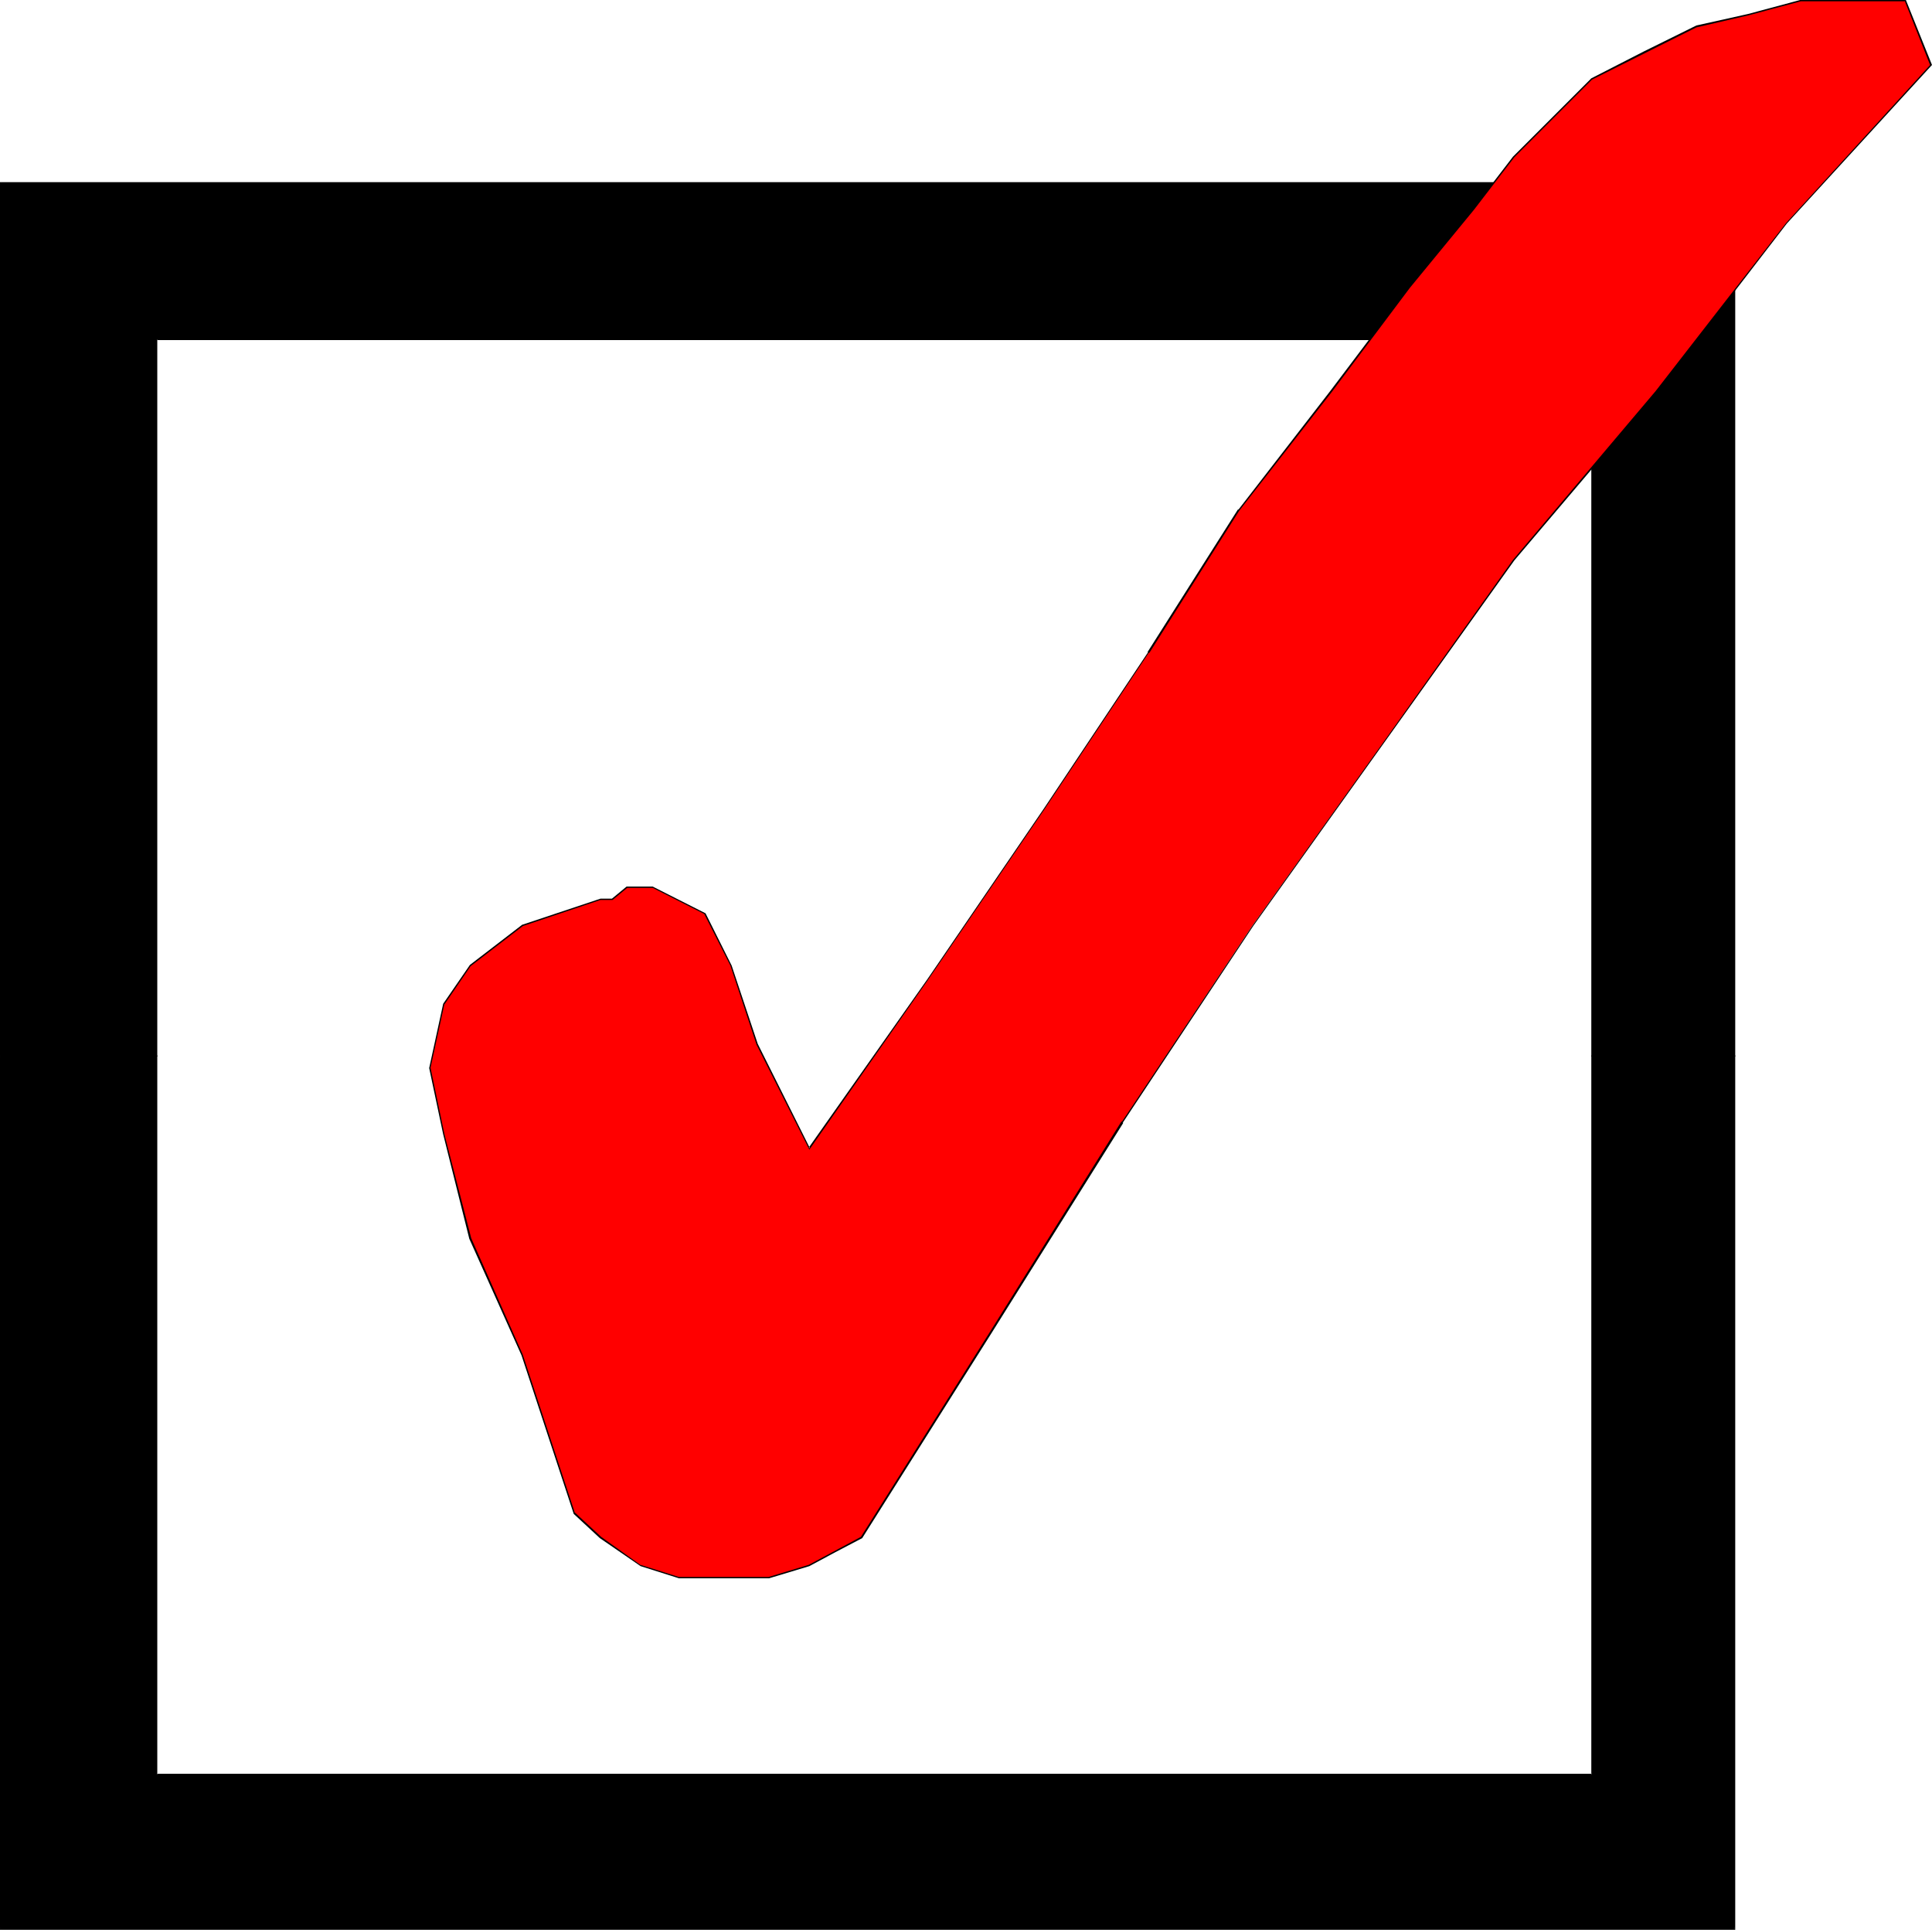 <?xml version="1.0" encoding="UTF-8" standalone="no"?>
<svg
   version="1.0"
   width="129.724mm"
   height="129.556mm"
   id="svg6"
   sodipodi:docname="Checkmark 4.wmf"
   xmlns:inkscape="http://www.inkscape.org/namespaces/inkscape"
   xmlns:sodipodi="http://sodipodi.sourceforge.net/DTD/sodipodi-0.dtd"
   xmlns="http://www.w3.org/2000/svg"
   xmlns:svg="http://www.w3.org/2000/svg">
  <sodipodi:namedview
     id="namedview6"
     pagecolor="#ffffff"
     bordercolor="#000000"
     borderopacity="0.25"
     inkscape:showpageshadow="2"
     inkscape:pageopacity="0.0"
     inkscape:pagecheckerboard="0"
     inkscape:deskcolor="#d1d1d1"
     inkscape:document-units="mm" />
  <defs
     id="defs1">
    <pattern
       id="WMFhbasepattern"
       patternUnits="userSpaceOnUse"
       width="6"
       height="6"
       x="0"
       y="0" />
  </defs>
  <path
     style="fill:#000000;fill-opacity:1;fill-rule:evenodd;stroke:none"
     d="M 0.162,267.939 V 46.38 H 440.198 V 267.939 H 404 V 86.135 H 39.754 V 267.939 Z"
     id="path1" />
  <path
     style="fill:#000000;fill-opacity:1;fill-rule:evenodd;stroke:none"
     d="m 0.162,267.778 0.162,0.162 V 46.38 L 0.162,46.704 H 440.198 l -0.162,-0.323 V 267.939 l 0.162,-0.162 h -36.198 l 0.162,0.162 V 85.973 H 39.592 V 267.939 l 0.162,-0.162 H 0.162 L 0,268.101 H 39.915 V 86.135 l -0.162,0.162 H 404 l -0.162,-0.162 V 268.101 H 440.36 V 46.219 H 0 v 221.882 z"
     id="path2" />
  <path
     style="fill:#000000;fill-opacity:1;fill-rule:evenodd;stroke:none"
     d="M 0.162,267.939 V 489.499 H 440.198 V 267.939 H 404 V 450.229 H 39.754 V 267.939 Z"
     id="path3" />
  <path
     style="fill:#000000;fill-opacity:1;fill-rule:evenodd;stroke:none"
     d="M 0,267.778 V 489.66 H 440.36 V 267.778 H 403.838 V 450.229 l 0.162,-0.162 H 39.754 l 0.162,0.162 V 267.778 H 0 l 0.162,0.323 H 39.754 l -0.162,-0.162 V 450.39 H 404.161 V 267.939 l -0.162,0.162 h 36.198 l -0.162,-0.162 v 221.559 l 0.162,-0.323 H 0.162 l 0.162,0.323 V 267.939 l -0.162,0.162 z"
     id="path4" />
  <path
     style="fill:#ff0000;fill-opacity:1;fill-rule:evenodd;stroke:none"
     d="m 145.763,383.971 6.626,6.141 10.181,7.111 9.696,3.07 h 13.251 9.696 l 10.181,-3.07 6.626,-3.555 6.626,-3.555 32.966,-52.36 33.128,-53.006 33.128,-49.936 33.128,-46.219 33.128,-46.38 36.198,-42.825 32.966,-42.663 36.683,-40.239 -6.464,-16.322 h -13.251 -13.413 l -13.09,3.555 -13.251,3.07 -13.251,6.626 -13.251,6.626 -10.181,10.181 -9.696,9.535 -10.181,13.413 -16.322,19.716 -19.877,26.503 -23.432,30.058 -22.947,36.199 -26.341,39.593 -29.573,43.31 -30.058,42.825 -13.251,-26.503 -6.626,-19.877 -6.626,-13.252 -13.251,-6.626 h -3.07 -3.555 l -3.555,3.07 h -3.07 l -19.877,6.626 -13.251,10.181 -6.626,9.696 -3.555,16.322 3.555,16.807 6.626,26.503 13.251,29.574 z"
     id="path5" />
  <path
     style="fill:#000000;fill-opacity:1;fill-rule:evenodd;stroke:none"
     d="m 145.601,384.133 6.626,6.141 10.342,7.111 9.696,3.07 h 22.947 l 10.181,-3.07 6.626,-3.555 6.787,-3.555 33.128,-52.521 33.128,-52.845 h -0.162 L 318.028,234.972 351.156,188.592 384.284,142.212 420.483,99.548 453.449,56.723 490.294,16.484 483.668,0 h -26.826 l -13.251,3.555 -13.09,2.909 -13.413,6.626 -13.251,6.787 -10.181,10.181 -9.696,9.696 -10.181,13.252 -16.322,19.877 -19.877,26.341 -23.27,30.058 h -0.162 l -22.947,36.199 h 0.162 l -26.502,39.755 -29.573,43.31 -30.058,42.663 0.323,0.162 -13.251,-26.503 -6.626,-19.877 -6.626,-13.252 -13.413,-6.787 h -6.626 l -3.717,3.07 h 0.162 -3.07 l -19.877,6.626 -13.251,10.181 -6.787,9.858 -3.555,16.322 3.555,16.807 6.626,26.503 13.251,29.574 13.251,40.239 0.323,-0.162 -13.251,-40.239 -13.09,-29.574 -6.787,-26.341 -3.555,-16.968 v 0.162 l 3.555,-16.322 v 0.162 l 6.626,-9.696 13.251,-10.181 v 0 l 19.715,-6.626 v 0 h 3.07 l 3.717,-3.07 h -0.162 6.626 v 0 l 13.09,6.626 v 0 l 6.626,13.09 6.626,20.039 13.413,26.665 30.058,-42.987 29.573,-43.31 26.502,-39.755 h 0.162 l 22.786,-36.038 v 0 l 23.432,-30.058 19.877,-26.503 16.322,-19.877 10.181,-13.252 9.696,-9.696 10.181,-10.181 -0.162,0.162 13.251,-6.626 13.251,-6.626 13.251,-3.07 13.251,-3.555 h -0.162 26.664 l -0.162,-0.162 6.464,16.322 0.162,-0.162 -36.683,40.239 -33.128,42.663 -36.198,42.825 -32.966,46.38 -33.128,46.38 -33.128,49.774 h -0.162 l -33.128,53.006 -32.966,52.36 v 0 l -6.626,3.555 -6.626,3.555 -10.181,3.07 h 0.162 -22.947 v 0 l -9.696,-3.07 0.162,0.162 -10.181,-7.272 -6.626,-6.141 v 0.162 z"
     id="path6" />
</svg>

